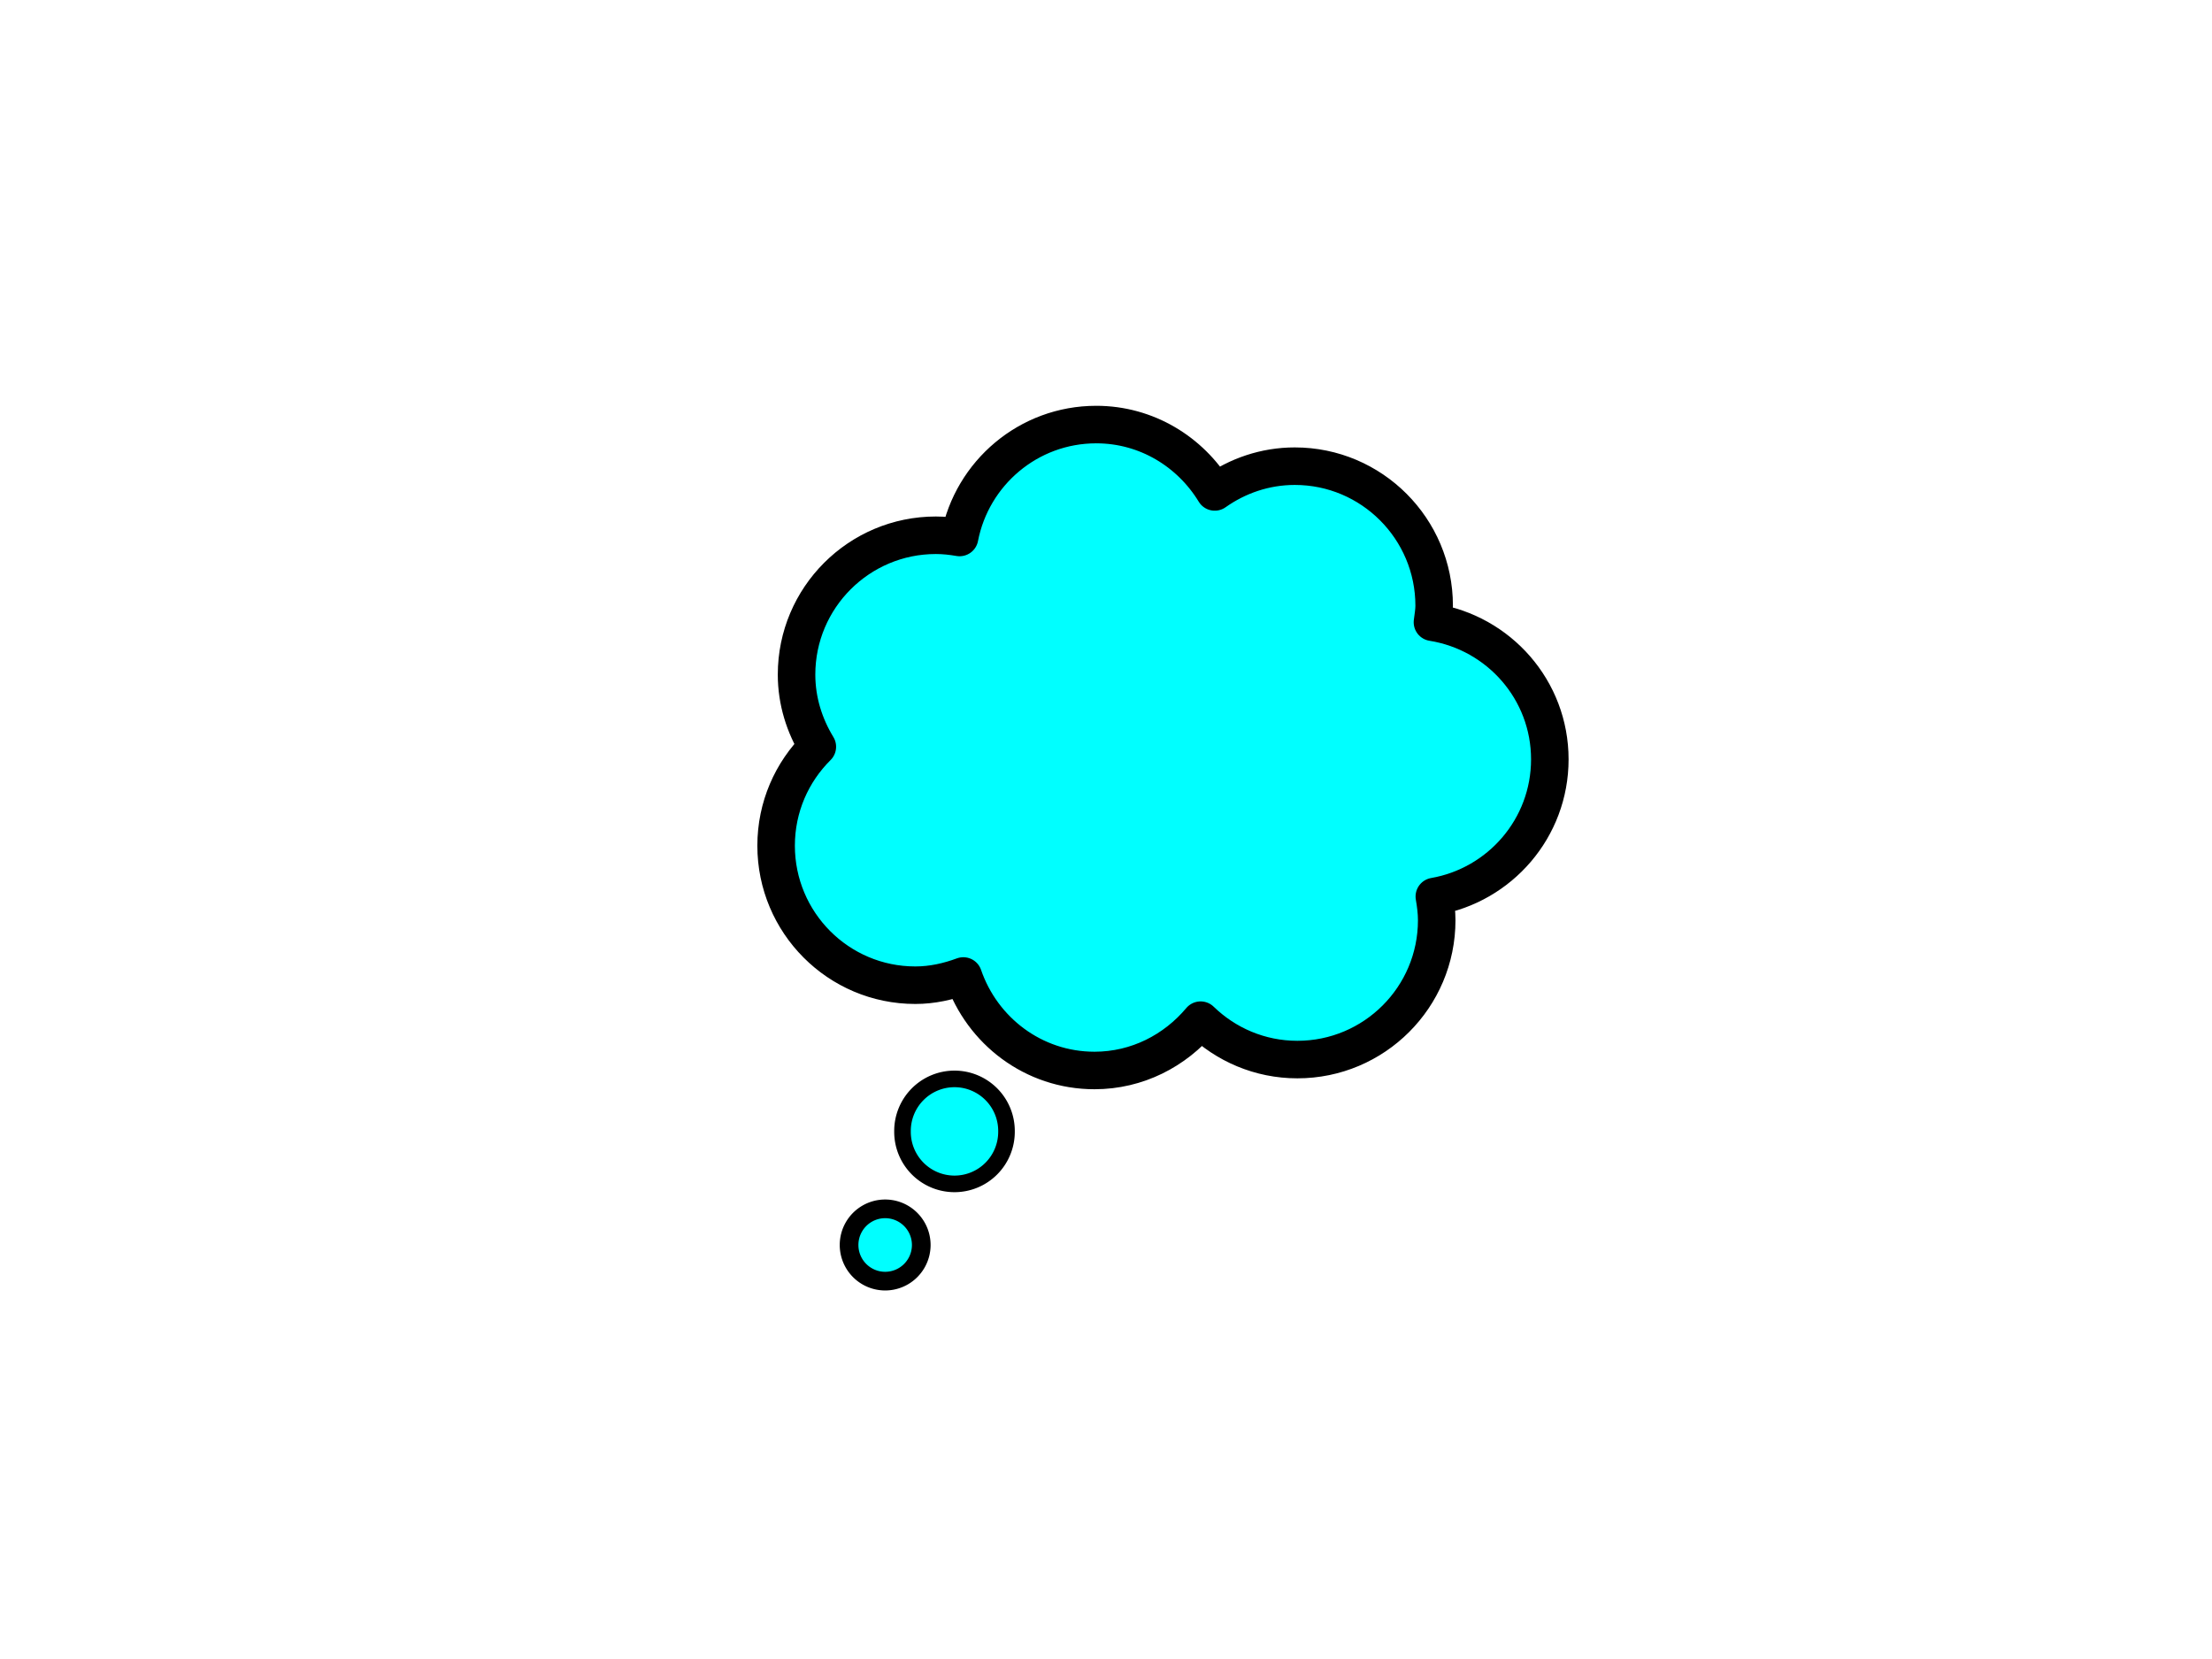 <?xml version="1.0"?><svg width="640" height="480" xmlns="http://www.w3.org/2000/svg">
 <g>
  <title>Layer 1</title>
  <g id="layer1">
   <path fill="#00ffff" stroke="#000000" stroke-width="10.857" stroke-linejoin="round" stroke-miterlimit="4" stroke-dashoffset="0" id="path3422" d="m317.163,122.838c14.579,0 27.228,7.87 34.303,19.493c6.564,-4.644 14.521,-7.452 23.164,-7.452c22.244,0 40.316,18.095 40.316,40.367c0,1.637 -0.303,3.201 -0.493,4.787c19.21,3.069 33.958,19.582 33.958,39.677c0,19.911 -14.465,36.389 -33.416,39.677c0.384,2.236 0.69,4.515 0.69,6.86c0,22.272 -18.072,40.318 -40.316,40.318c-10.895,0 -20.739,-4.358 -27.994,-11.4c-7.394,8.806 -18.325,14.558 -30.705,14.558c-17.664,0 -32.514,-11.492 -37.95,-27.339c-4.351,1.611 -8.99,2.665 -13.899,2.665c-22.244,0 -40.267,-18.095 -40.267,-40.367c0,-11.2 4.56,-21.31 11.927,-28.622c-3.719,-6.11 -6.013,-13.201 -6.013,-20.875c0,-22.272 18.072,-40.318 40.316,-40.318c2.342,0 4.618,0.257 6.851,0.642c3.592,-18.594 19.912,-32.669 39.527,-32.669z"/>
   <path fill="#00ffff" stroke="#000000" stroke-width="4.799" stroke-linejoin="round" stroke-miterlimit="4" stroke-dashoffset="0" id="path3424" d="m261.122,327.347a15.045,15.064 0 1 130.089,0a15.045,15.064 0 1 1-30.089,0z"/>
   <path fill="#00ffff" stroke="#000000" stroke-width="5.403" stroke-linejoin="round" stroke-miterlimit="4" stroke-dashoffset="0" id="path3426" d="m245.664,360.214a10.442,10.456 0 1 120.885,0a10.442,10.456 0 1 1-20.885,0z"/>
  </g>
 </g>
</svg>